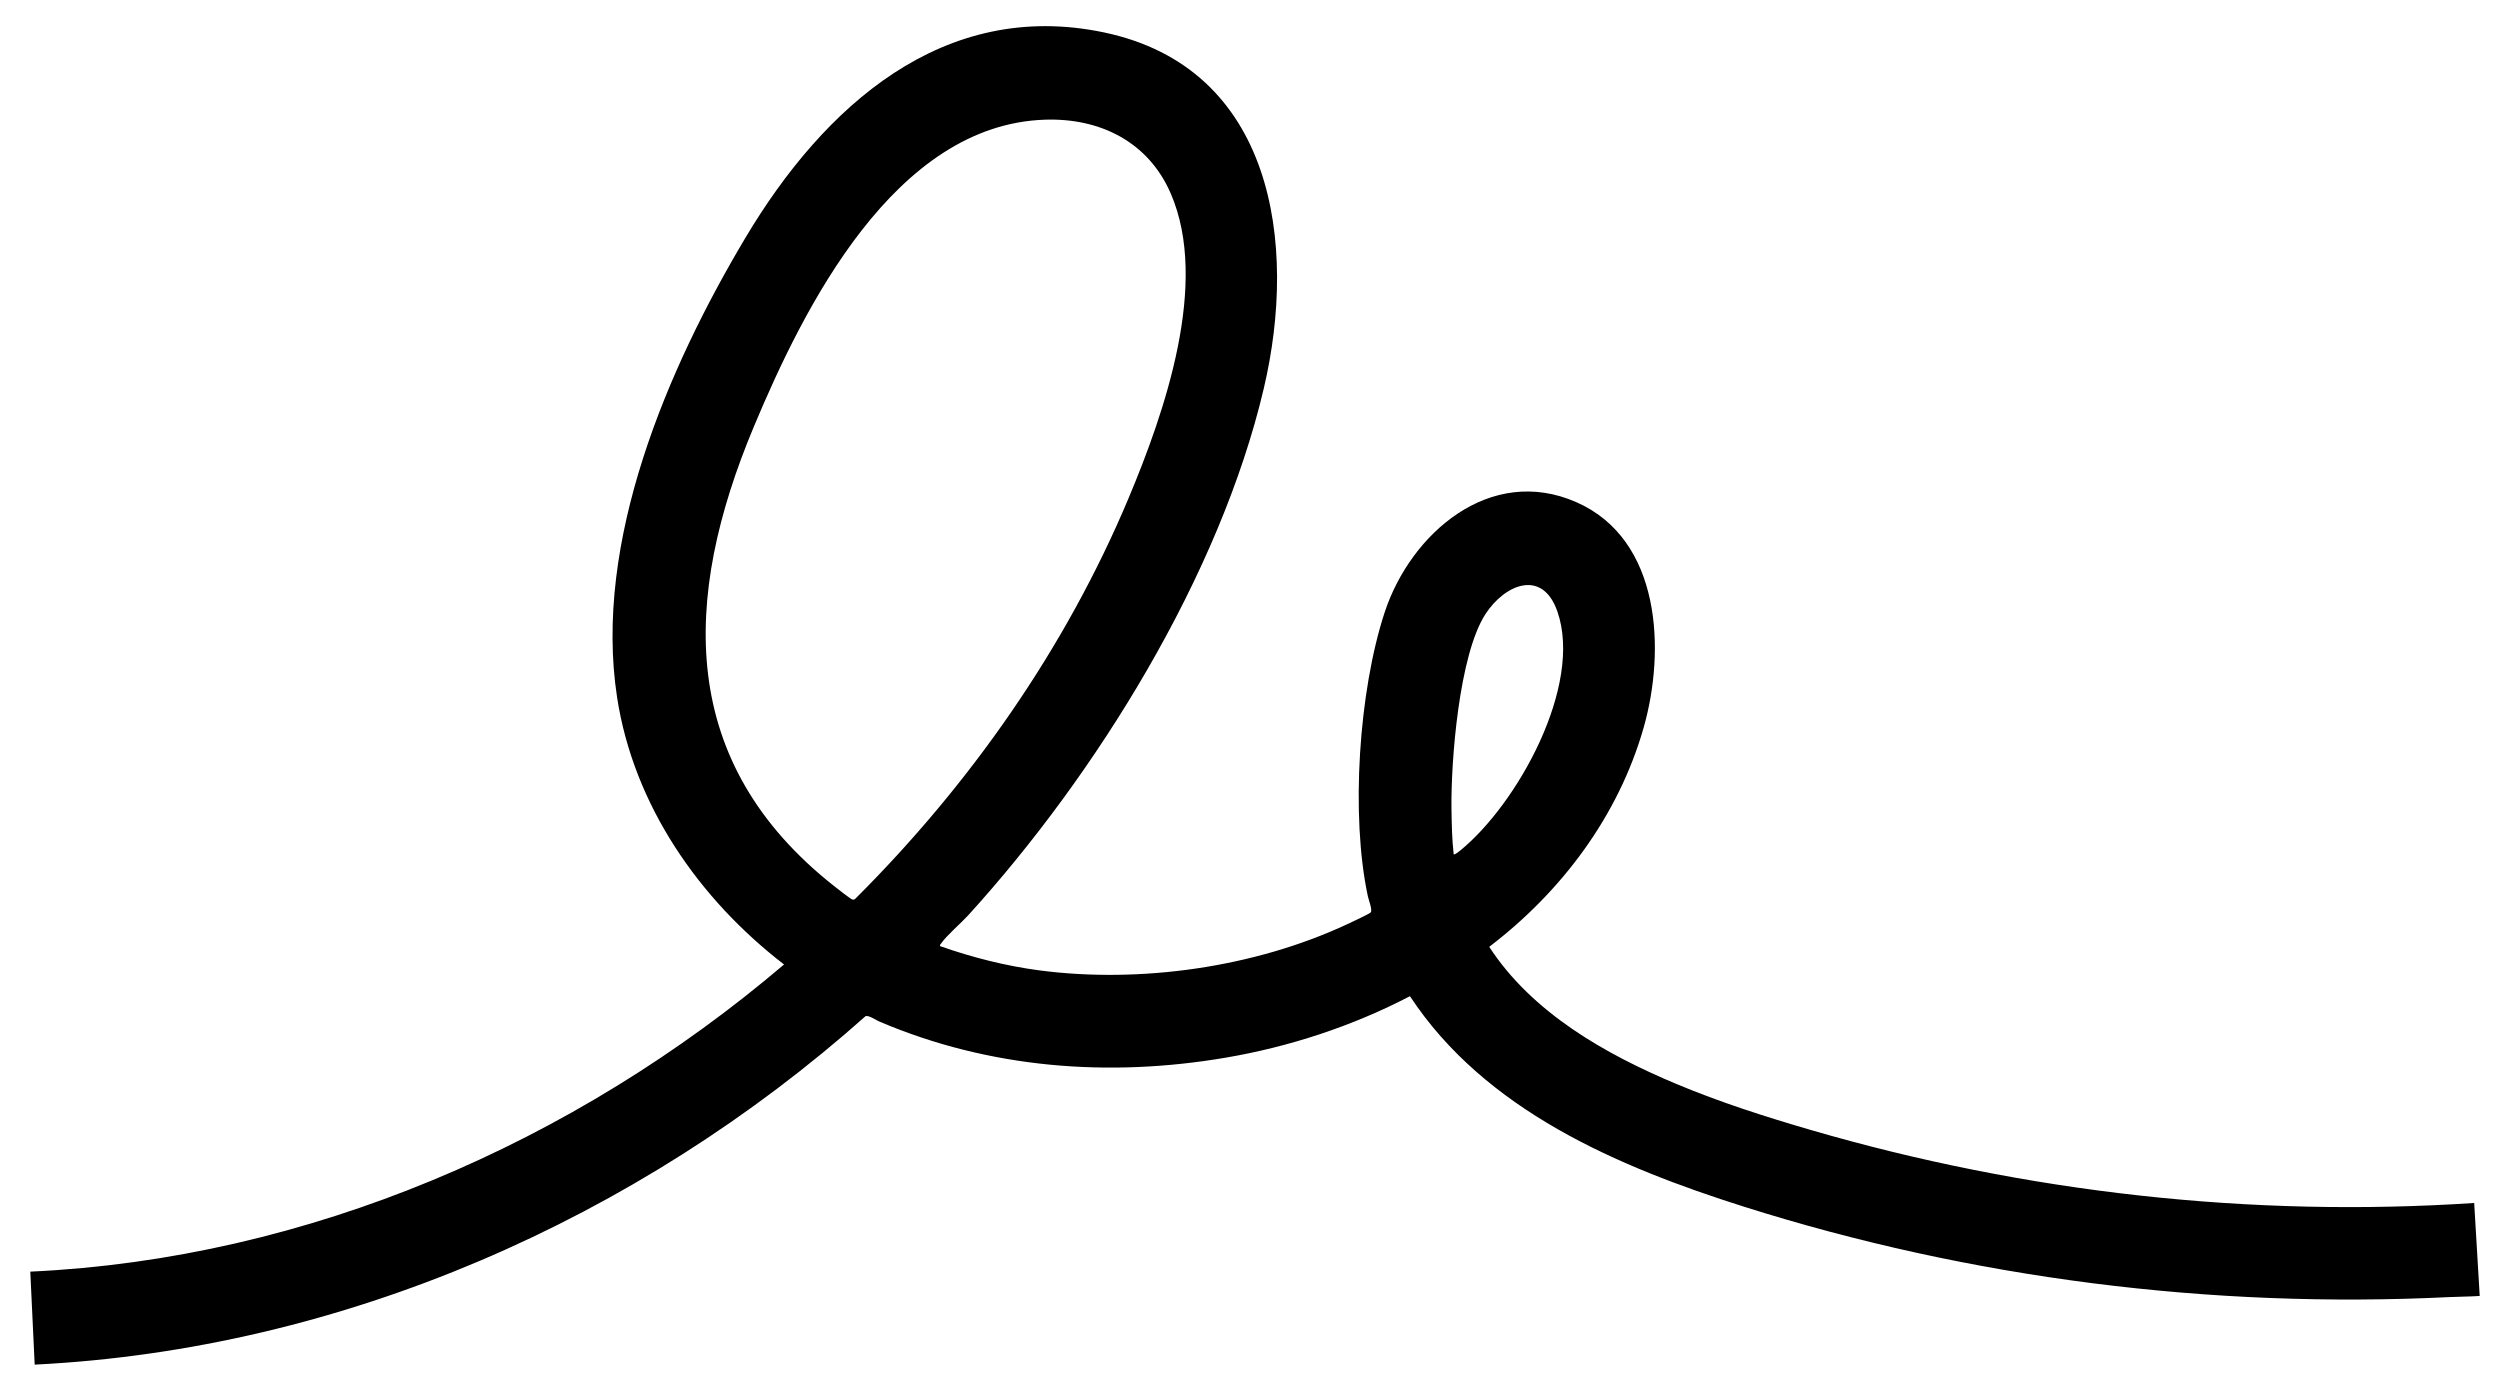 <svg xmlns="http://www.w3.org/2000/svg" id="Layer_1" data-name="Layer 1" viewBox="0 0 284.71 158.49"><path d="M107.06,107.75c3.65,1.28,7.45,2.25,11.3,2.76,11.5,1.51,24.53-.34,35.05-5.25.41-.19,2.52-1.17,2.69-1.35.23-.25-.23-1.41-.32-1.83-1.98-9.2-1.04-23.39,1.92-32.37,2.96-8.96,11.99-16.82,21.8-12.53,9.69,4.24,10.2,16.91,7.67,25.74-2.88,10.04-9.34,18.63-17.57,24.91,4.88,7.5,13.21,12.22,21.3,15.61,4.96,2.08,10.23,3.77,15.4,5.27,24.39,7.1,50.08,9.98,75.47,8.29l.63,10.59c-1.15.08-2.31.07-3.47.13-27.12,1.33-54.44-2.11-80.33-10.3-14.34-4.54-29.47-10.97-38.03-23.97-6.52,3.4-13.7,5.76-20.97,7-13.37,2.28-26.93,1.22-39.43-4.1-.41-.17-1.2-.74-1.59-.63-25.98,23.12-59.6,37.95-94.63,39.69l-.5-10.59c31.61-1.46,61.96-14.66,85.84-34.98-9.67-7.45-17.12-18.13-19.01-30.4-2.73-17.73,5.72-37.45,14.63-52.39S107.42-.15,125.72,3.69c19.34,4.06,22.08,24.08,18.21,40.53-5,21.29-19.06,43.95-33.65,60-.83.91-2.45,2.29-3.09,3.21-.07.11-.18.12-.12.32ZM119.01,13.63c-17.1.56-27.44,21.29-33.18,35.01-8.19,19.57-8.71,38.2,9.2,52.3.3.24,1.84,1.45,2.04,1.5.15.04.25,0,.35-.1,13.1-13.07,23.94-28.53,31.12-45.64,4.08-9.73,9.21-24.44,4.79-34.66-2.54-5.88-8.05-8.62-14.33-8.41ZM165.55,97.29c.09.11.64-.35.76-.44,6.5-5.3,13.97-18.75,11.06-27.19-1.71-4.95-6.02-3.1-8.21.29-2.99,4.63-3.94,16.71-3.86,22.24.03,1.72.06,3.4.25,5.1Z"></path></svg>